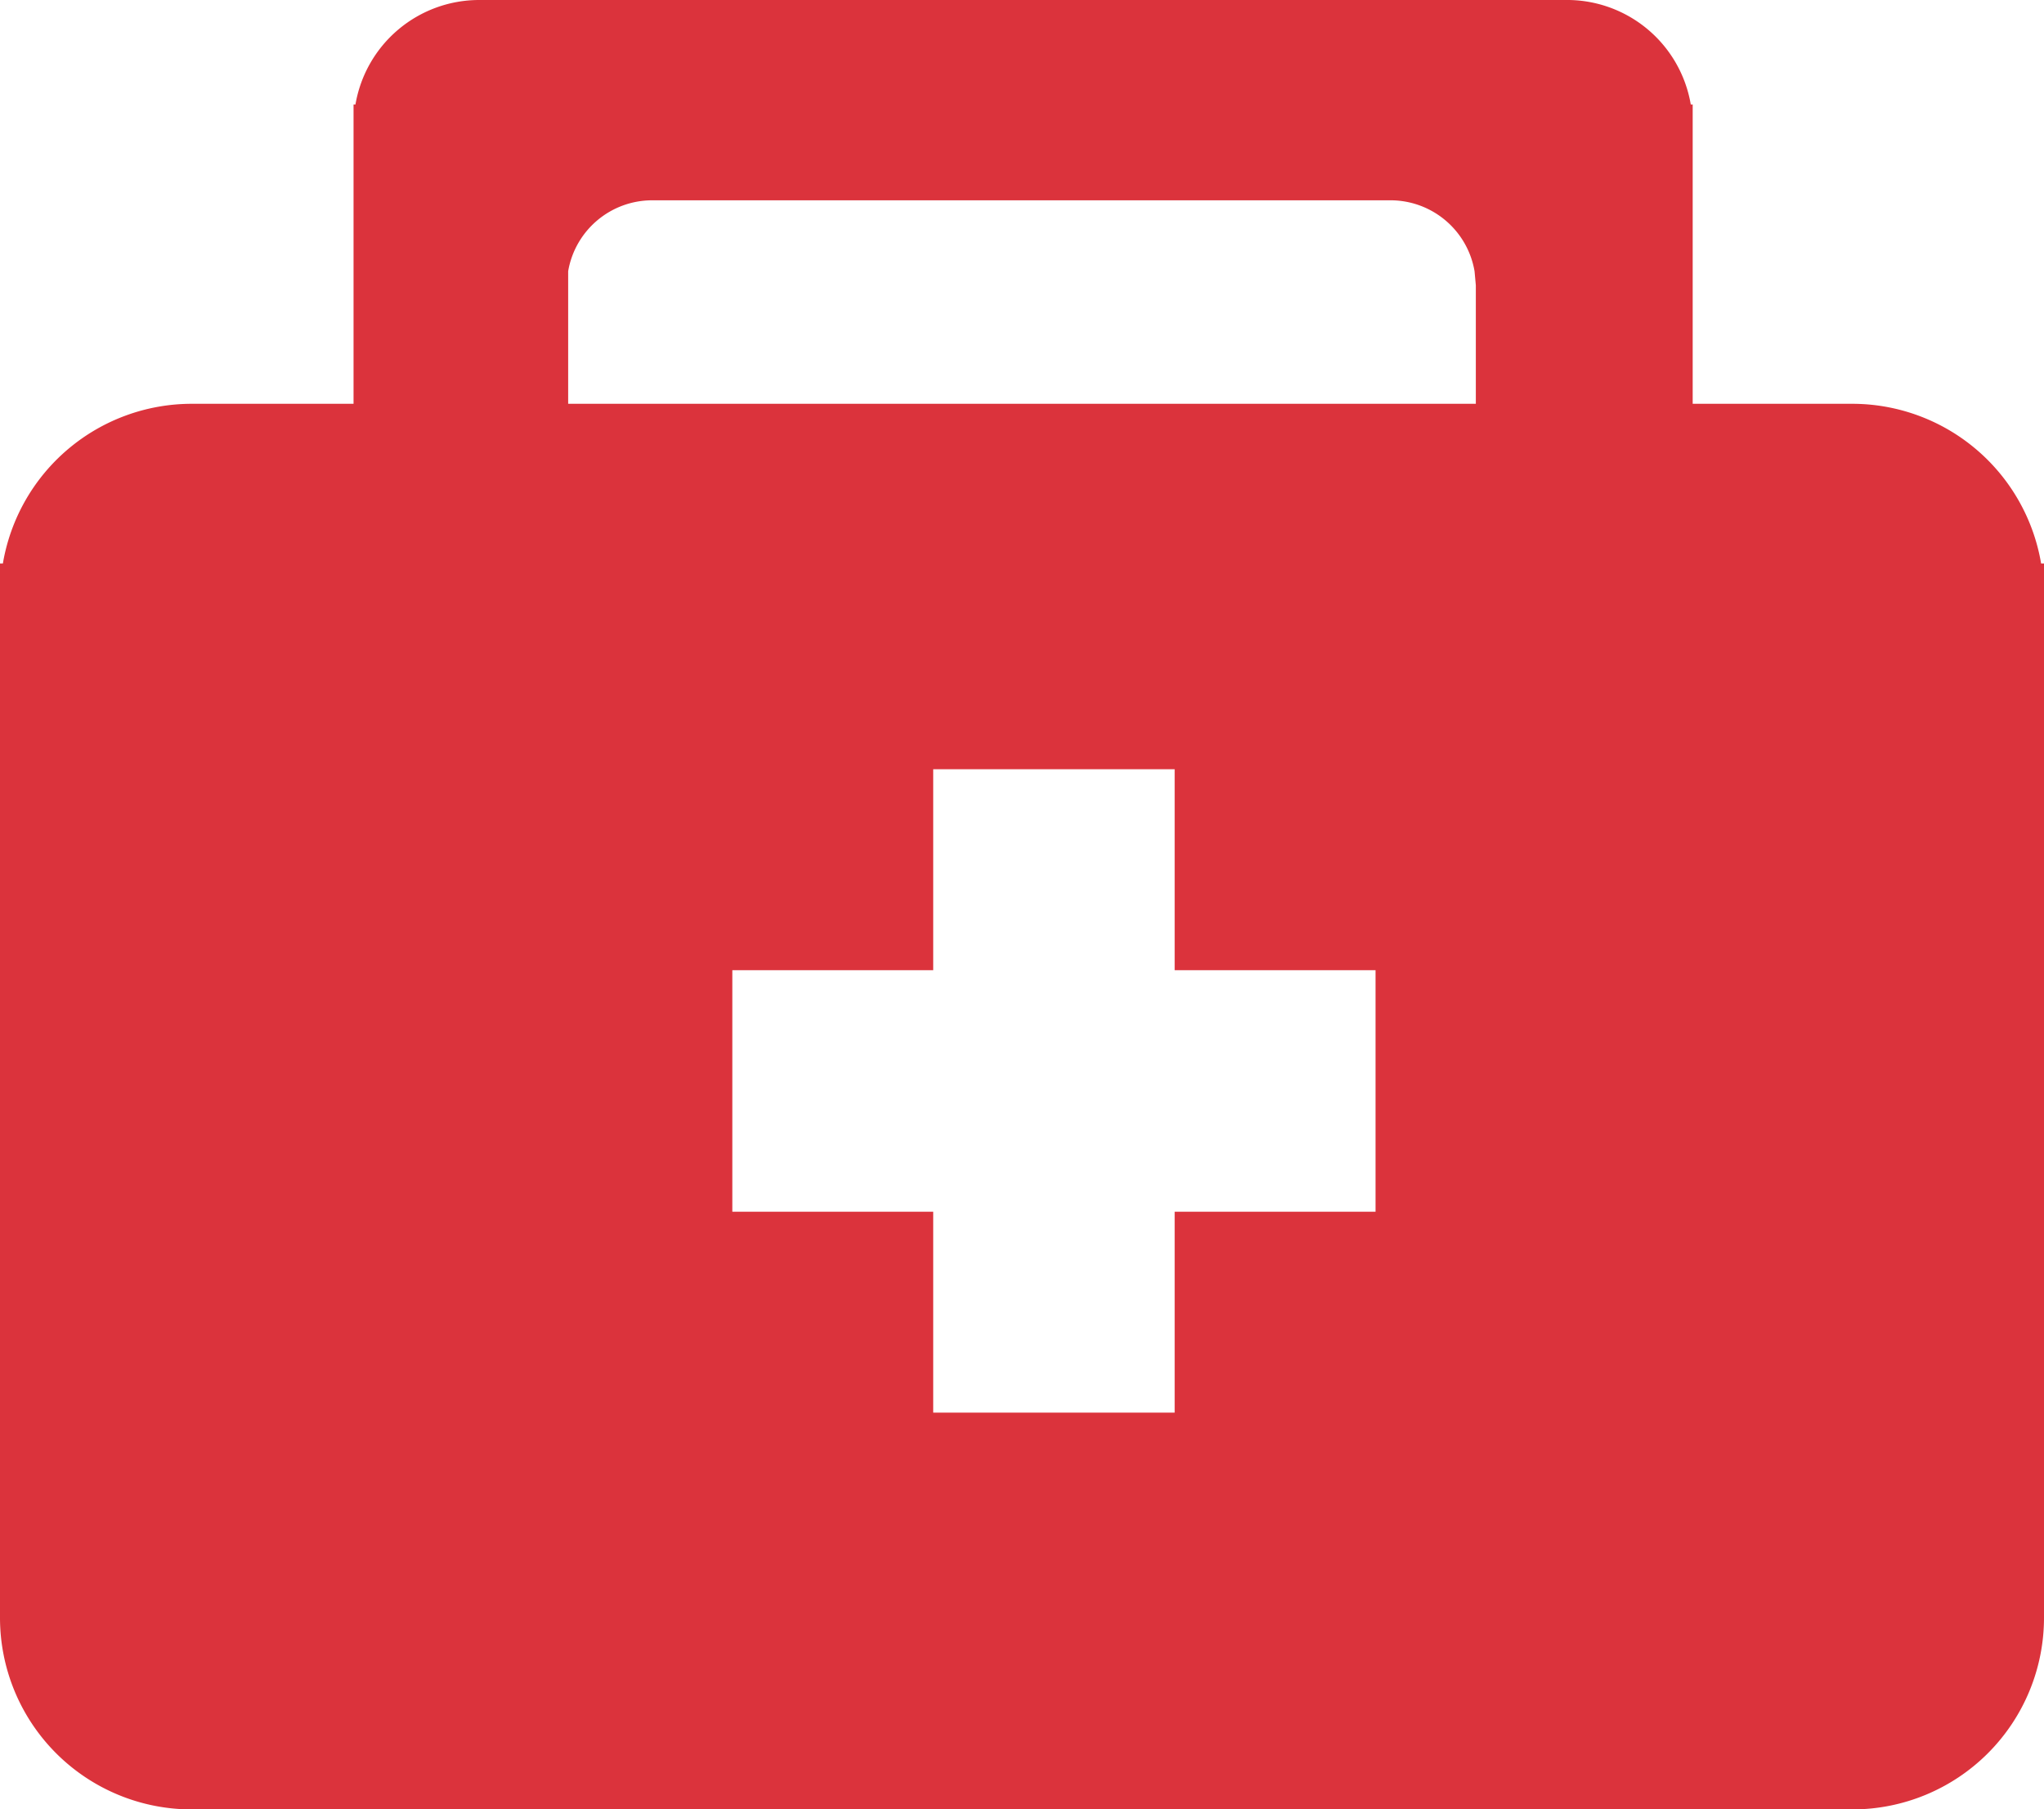 <svg xmlns="http://www.w3.org/2000/svg" viewBox="0 0 64 56.64"><defs><style>.cls-1{fill:#db333c;}</style></defs><g id="Layer_2" data-name="Layer 2"><g id="Layer_1-2" data-name="Layer 1"><path class="cls-1" d="M63.91,17.64a6,6,0,0,0-5.91-5H53V3.27h-.06A3.93,3.93,0,0,0,49,0H15a3.93,3.93,0,0,0-3.87,3.27h-.06v9.37H6a6,6,0,0,0-5.91,5H0v33a6,6,0,0,0,6,6H58a6,6,0,0,0,6-6v-33ZM43.07,37.93H36.78v6.29H29.22V37.93H22.93V30.37h6.29V24.08h7.56v6.29h6.29Zm3.14-29v3.71H17.79V8.49h0a2.67,2.67,0,0,1,2.63-2.22H43.54a2.67,2.67,0,0,1,2.63,2.22h0Z"/></g></g></svg>